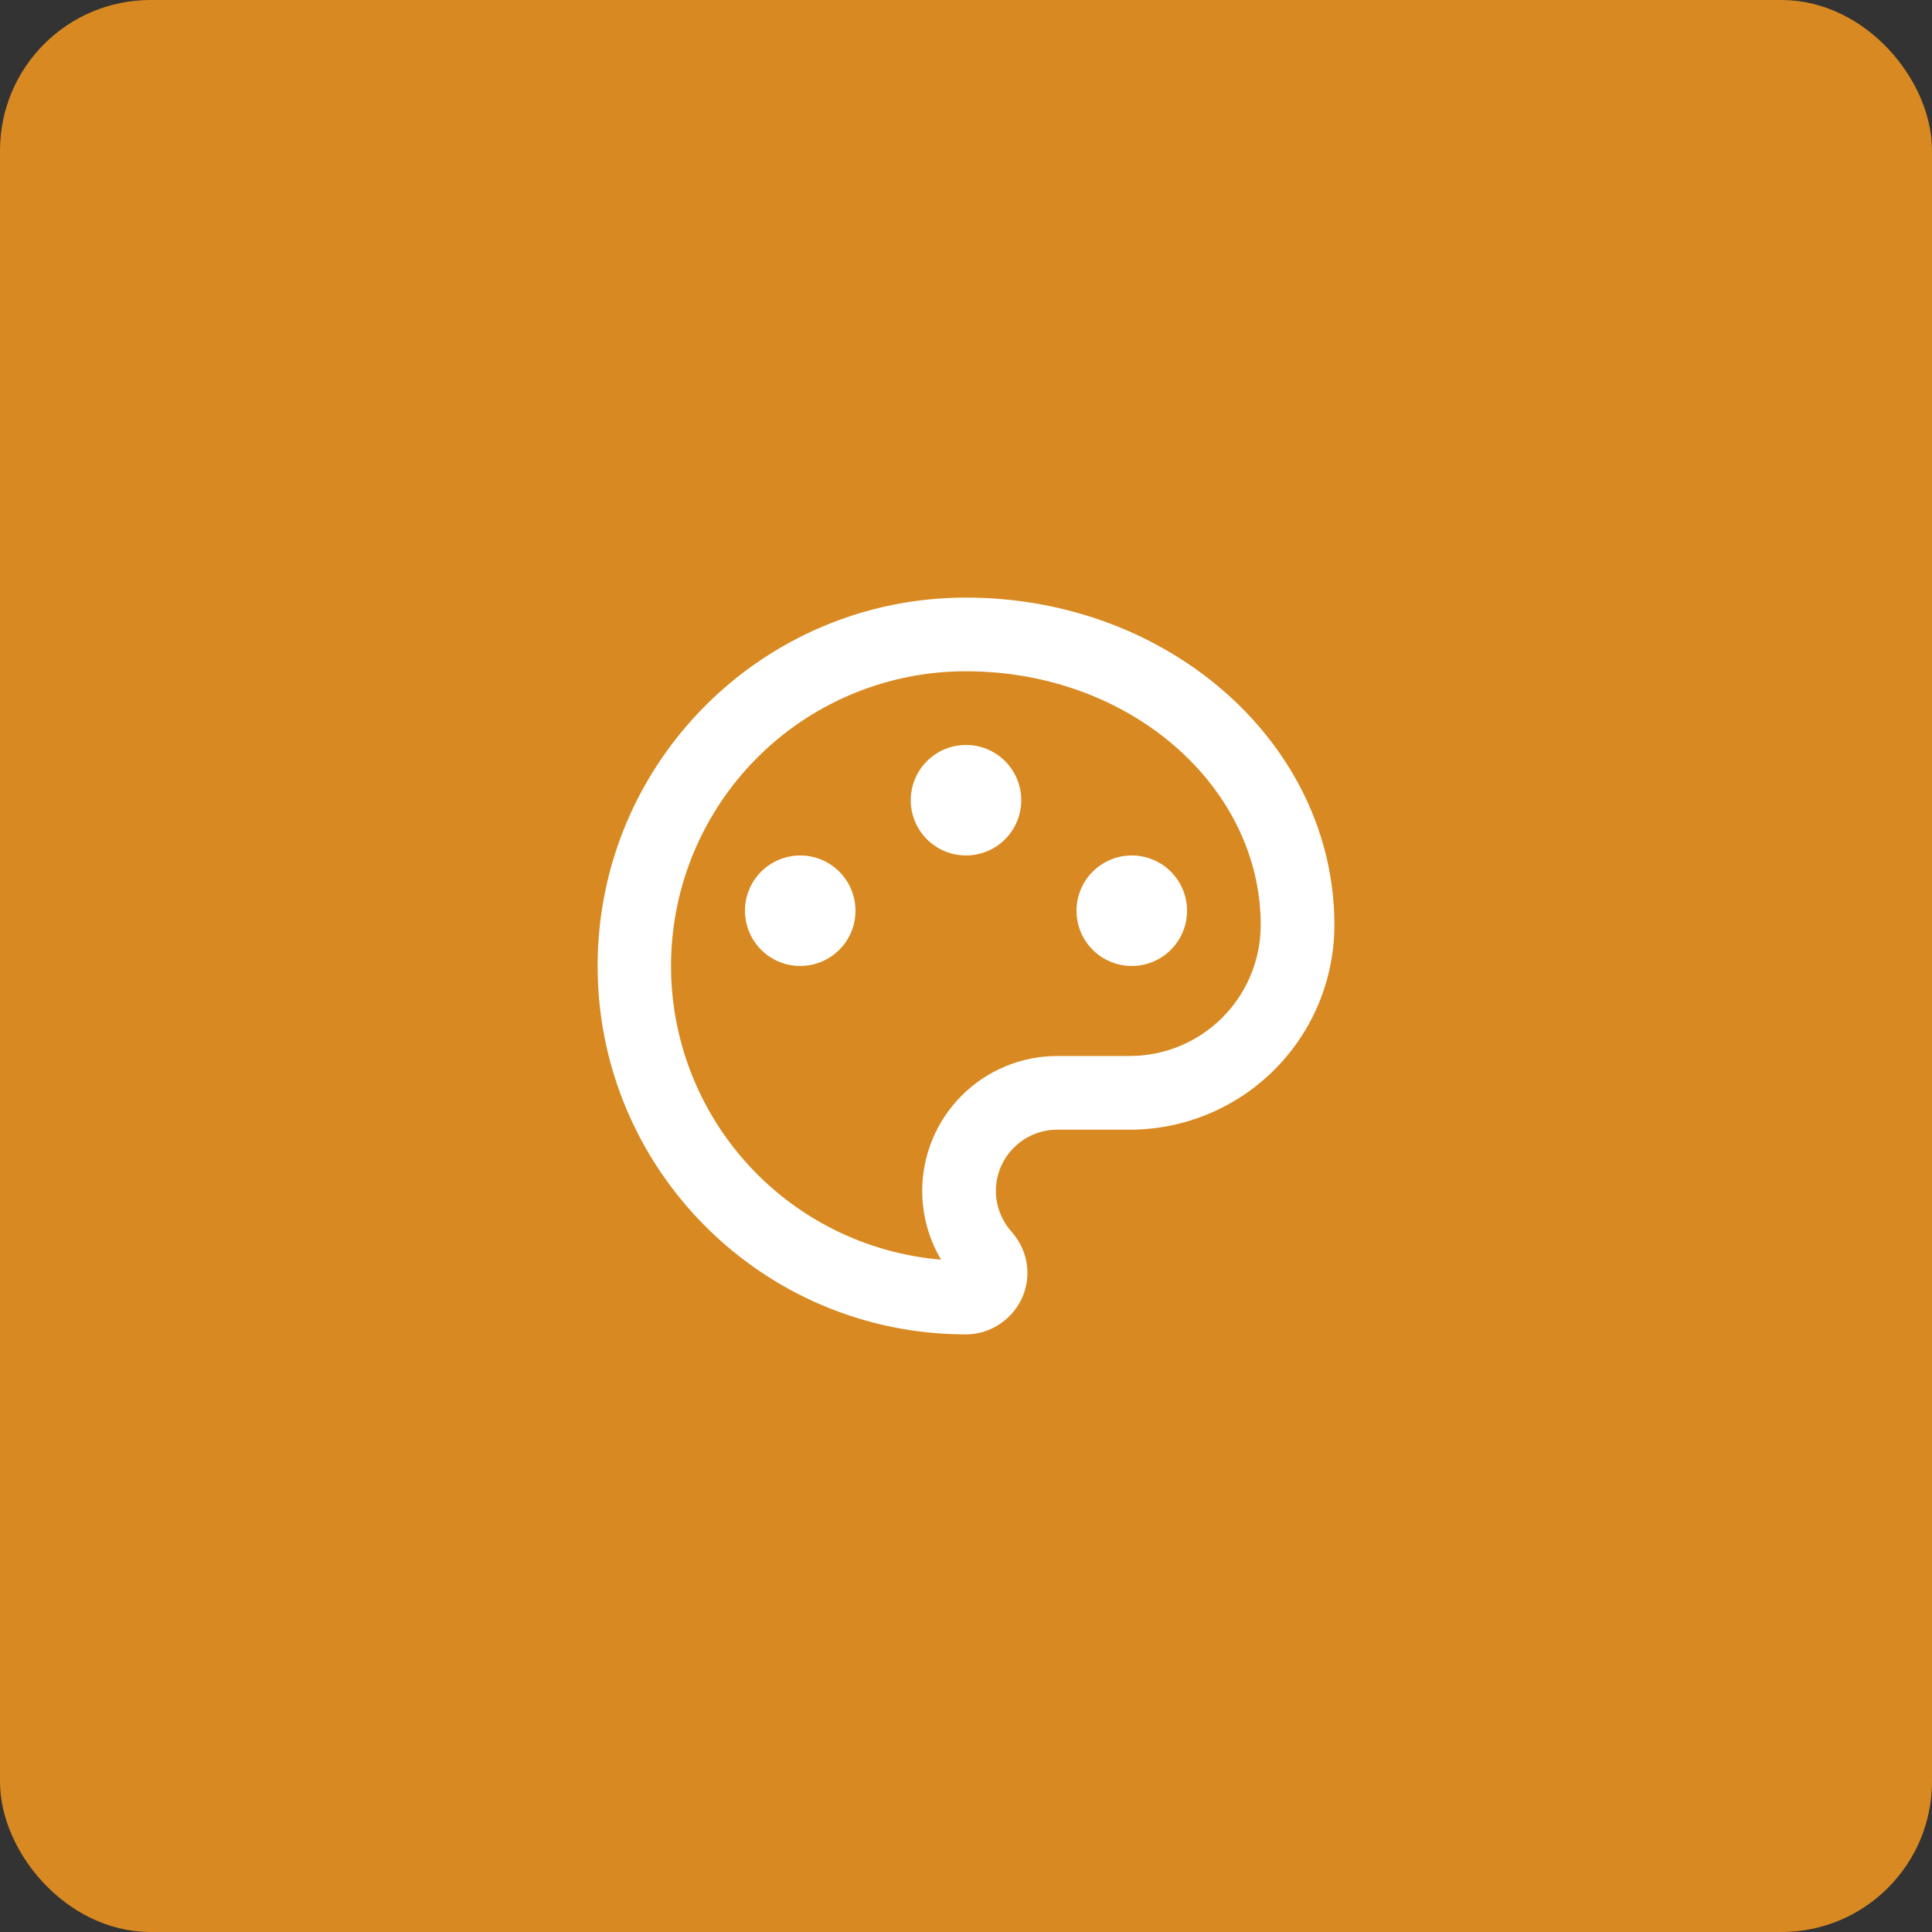 <svg width="154" height="154" viewBox="0 0 154 154" fill="none" xmlns="http://www.w3.org/2000/svg">
<rect x="0" y="0" width="154" height="154" fill="#333333" stroke="none"/>
<rect x="3" y="3" width="148" height="148" rx="9" fill="#D98921" stroke="#D98921" stroke-width="6"/>
<rect x="42.263" y="42.261" width="69.475" height="69.475" stroke="#D98921"/>
<path d="M77 47.634C93.215 47.634 106.365 59.315 106.365 73.736C106.362 78.062 104.642 82.21 101.583 85.269C98.524 88.327 94.376 90.046 90.05 90.048H84.277C81.569 90.048 79.382 92.235 79.382 94.943C79.382 96.182 79.872 97.324 80.621 98.173C81.405 99.054 81.895 100.196 81.895 101.468C81.895 104.178 79.643 106.363 77 106.363C60.785 106.363 47.636 93.213 47.636 76.998C47.636 60.783 60.785 47.634 77 47.634ZM73.509 94.943C73.508 93.528 73.785 92.128 74.326 90.821C74.867 89.514 75.66 88.326 76.66 87.326C77.66 86.326 78.848 85.533 80.155 84.992C81.462 84.451 82.862 84.174 84.277 84.175H90.05C92.818 84.173 95.472 83.073 97.43 81.117C99.387 79.16 100.489 76.507 100.492 73.739C100.492 62.724 90.12 53.507 77 53.507C70.938 53.501 65.109 55.839 60.73 60.032C56.352 64.225 53.764 69.948 53.508 76.005C53.252 82.061 55.347 87.983 59.355 92.531C63.363 97.078 68.974 99.901 75.015 100.408C74.032 98.755 73.512 96.866 73.509 94.943ZM63.786 76.998C62.618 76.998 61.498 76.534 60.672 75.708C59.846 74.882 59.382 73.762 59.382 72.594C59.382 71.425 59.846 70.305 60.672 69.479C61.498 68.653 62.618 68.189 63.786 68.189C64.954 68.189 66.075 68.653 66.901 69.479C67.727 70.305 68.191 71.425 68.191 72.594C68.191 73.762 67.727 74.882 66.901 75.708C66.075 76.534 64.954 76.998 63.786 76.998ZM90.214 76.998C89.046 76.998 87.926 76.534 87.1 75.708C86.273 74.882 85.809 73.762 85.809 72.594C85.809 71.425 86.273 70.305 87.1 69.479C87.926 68.653 89.046 68.189 90.214 68.189C91.382 68.189 92.503 68.653 93.329 69.479C94.155 70.305 94.619 71.425 94.619 72.594C94.619 73.762 94.155 74.882 93.329 75.708C92.503 76.534 91.382 76.998 90.214 76.998ZM77 68.189C75.832 68.189 74.712 67.725 73.886 66.899C73.059 66.073 72.596 64.952 72.596 63.784C72.596 62.616 73.059 61.496 73.886 60.67C74.712 59.844 75.832 59.38 77 59.38C78.168 59.38 79.289 59.844 80.115 60.67C80.941 61.496 81.405 62.616 81.405 63.784C81.405 64.952 80.941 66.073 80.115 66.899C79.289 67.725 78.168 68.189 77 68.189Z" fill="white"/>
</svg>
